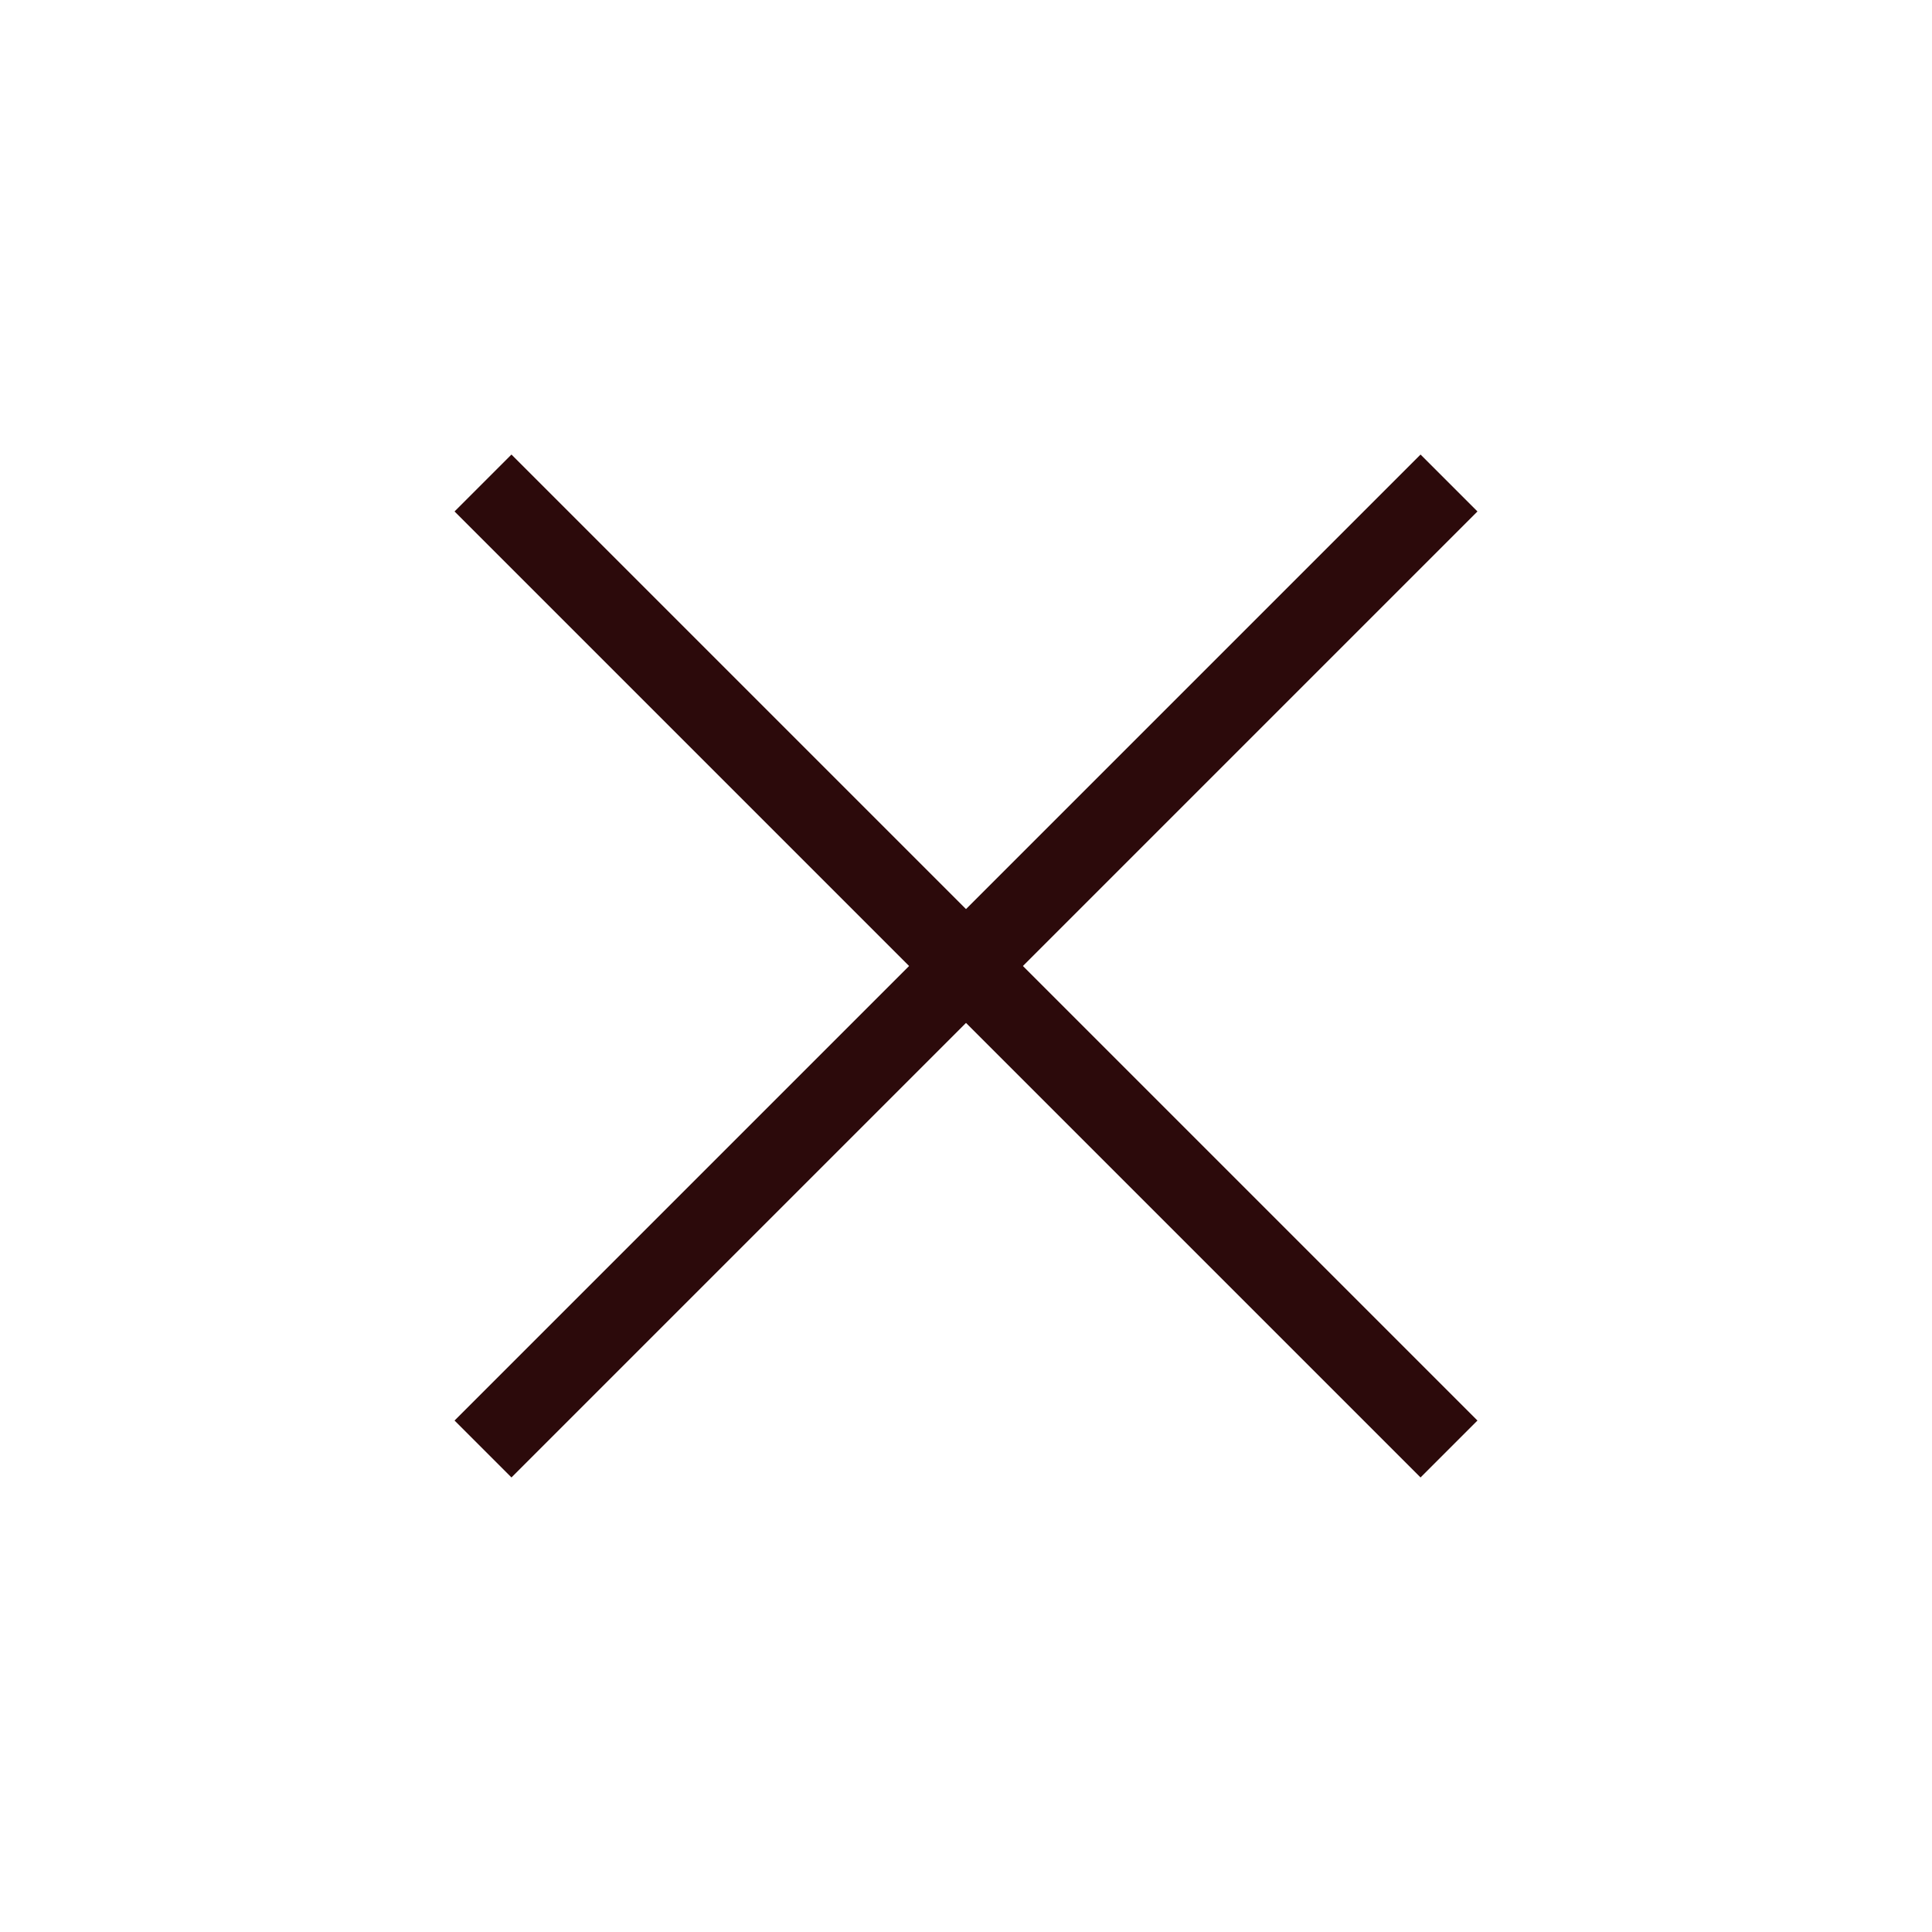 <svg width="24" height="24" viewBox="0 0 24 24" fill="none" xmlns="http://www.w3.org/2000/svg">
<path d="M18 6L6 18" stroke="#2c0a0b" strokeWidth="2" strokeLinecap="round" strokeLinejoin="round"/>
<path d="M6 6L18 18" stroke="#2c0a0b" strokeWidth="2" strokeLinecap="round" strokeLinejoin="round"/>
</svg>
